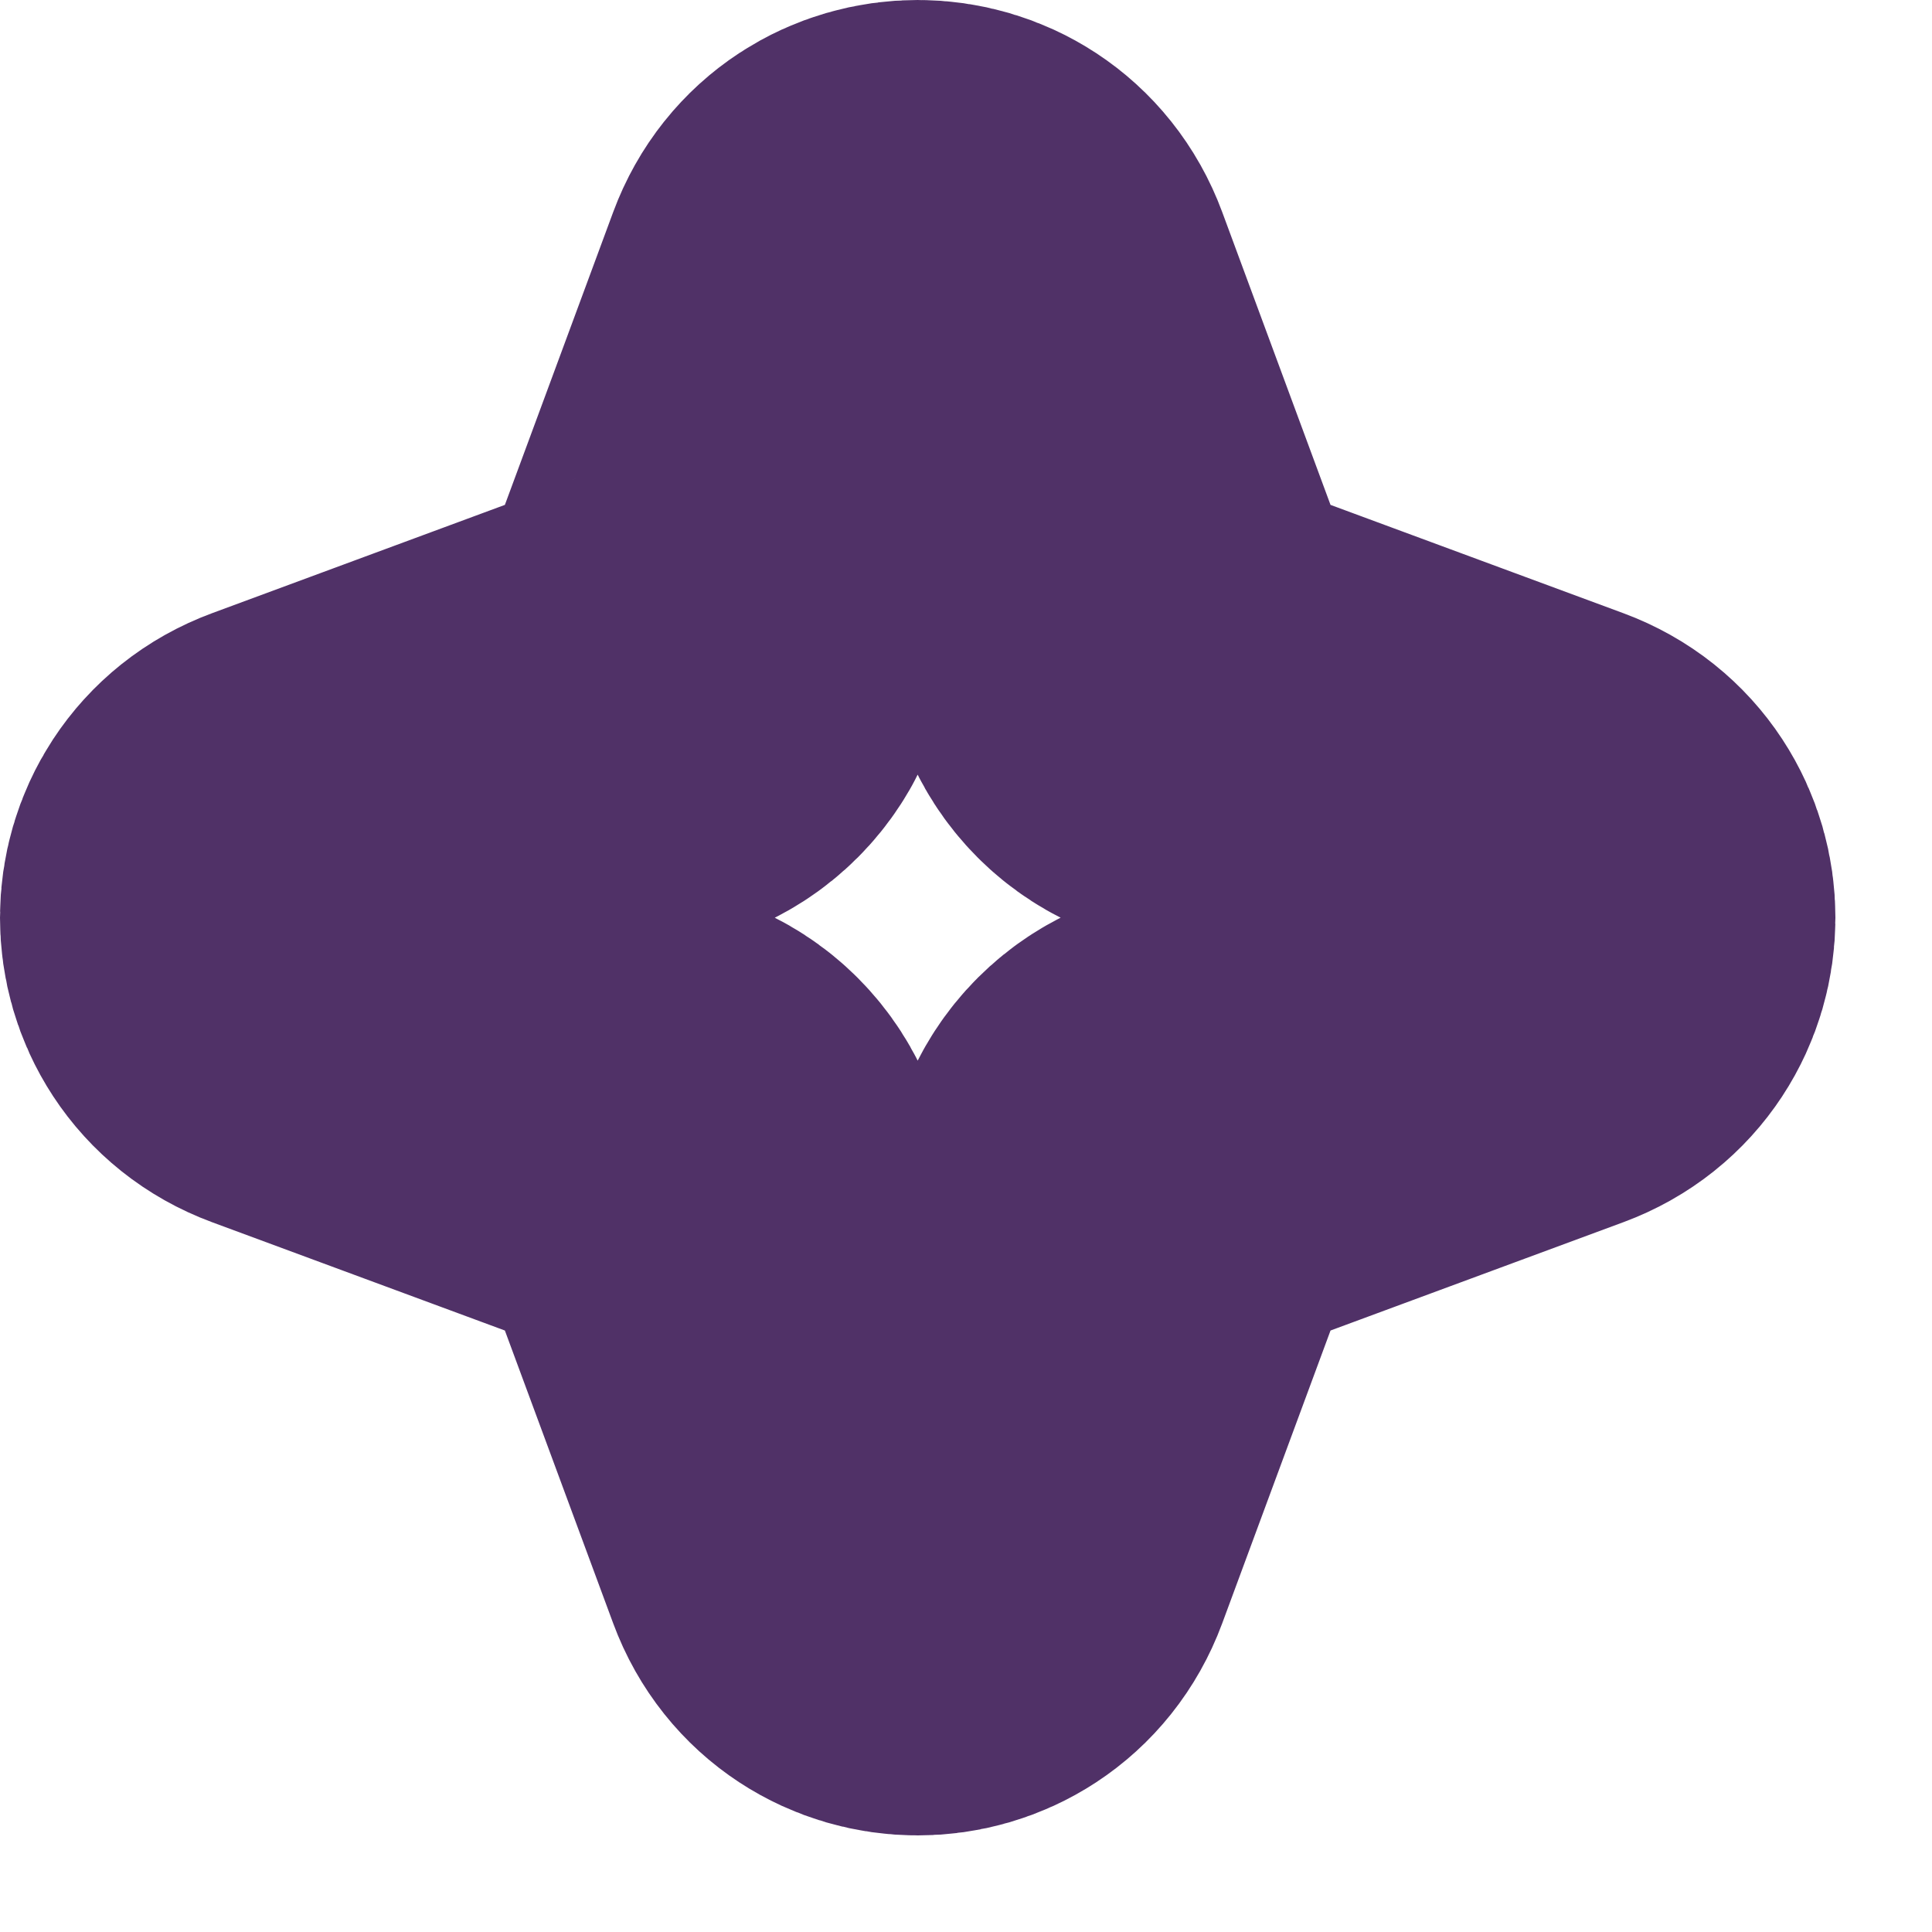 <?xml version="1.0" encoding="UTF-8"?> <svg xmlns="http://www.w3.org/2000/svg" width="8" height="8" viewBox="0 0 8 8" fill="none"><path d="M3.477 1.225C3.588 0.925 4.012 0.925 4.123 1.225L4.676 2.72C4.711 2.814 4.786 2.889 4.88 2.924L6.375 3.477C6.675 3.588 6.675 4.012 6.375 4.123L4.88 4.676C4.786 4.711 4.711 4.786 4.676 4.88L4.123 6.375C4.012 6.675 3.588 6.675 3.477 6.375L2.924 4.88C2.889 4.786 2.814 4.711 2.72 4.676L1.225 4.123C0.925 4.012 0.925 3.588 1.225 3.477L2.72 2.924C2.814 2.889 2.889 2.814 2.924 2.72L3.477 1.225Z" stroke="#503167" stroke-width="2" stroke-linejoin="round"></path></svg> 